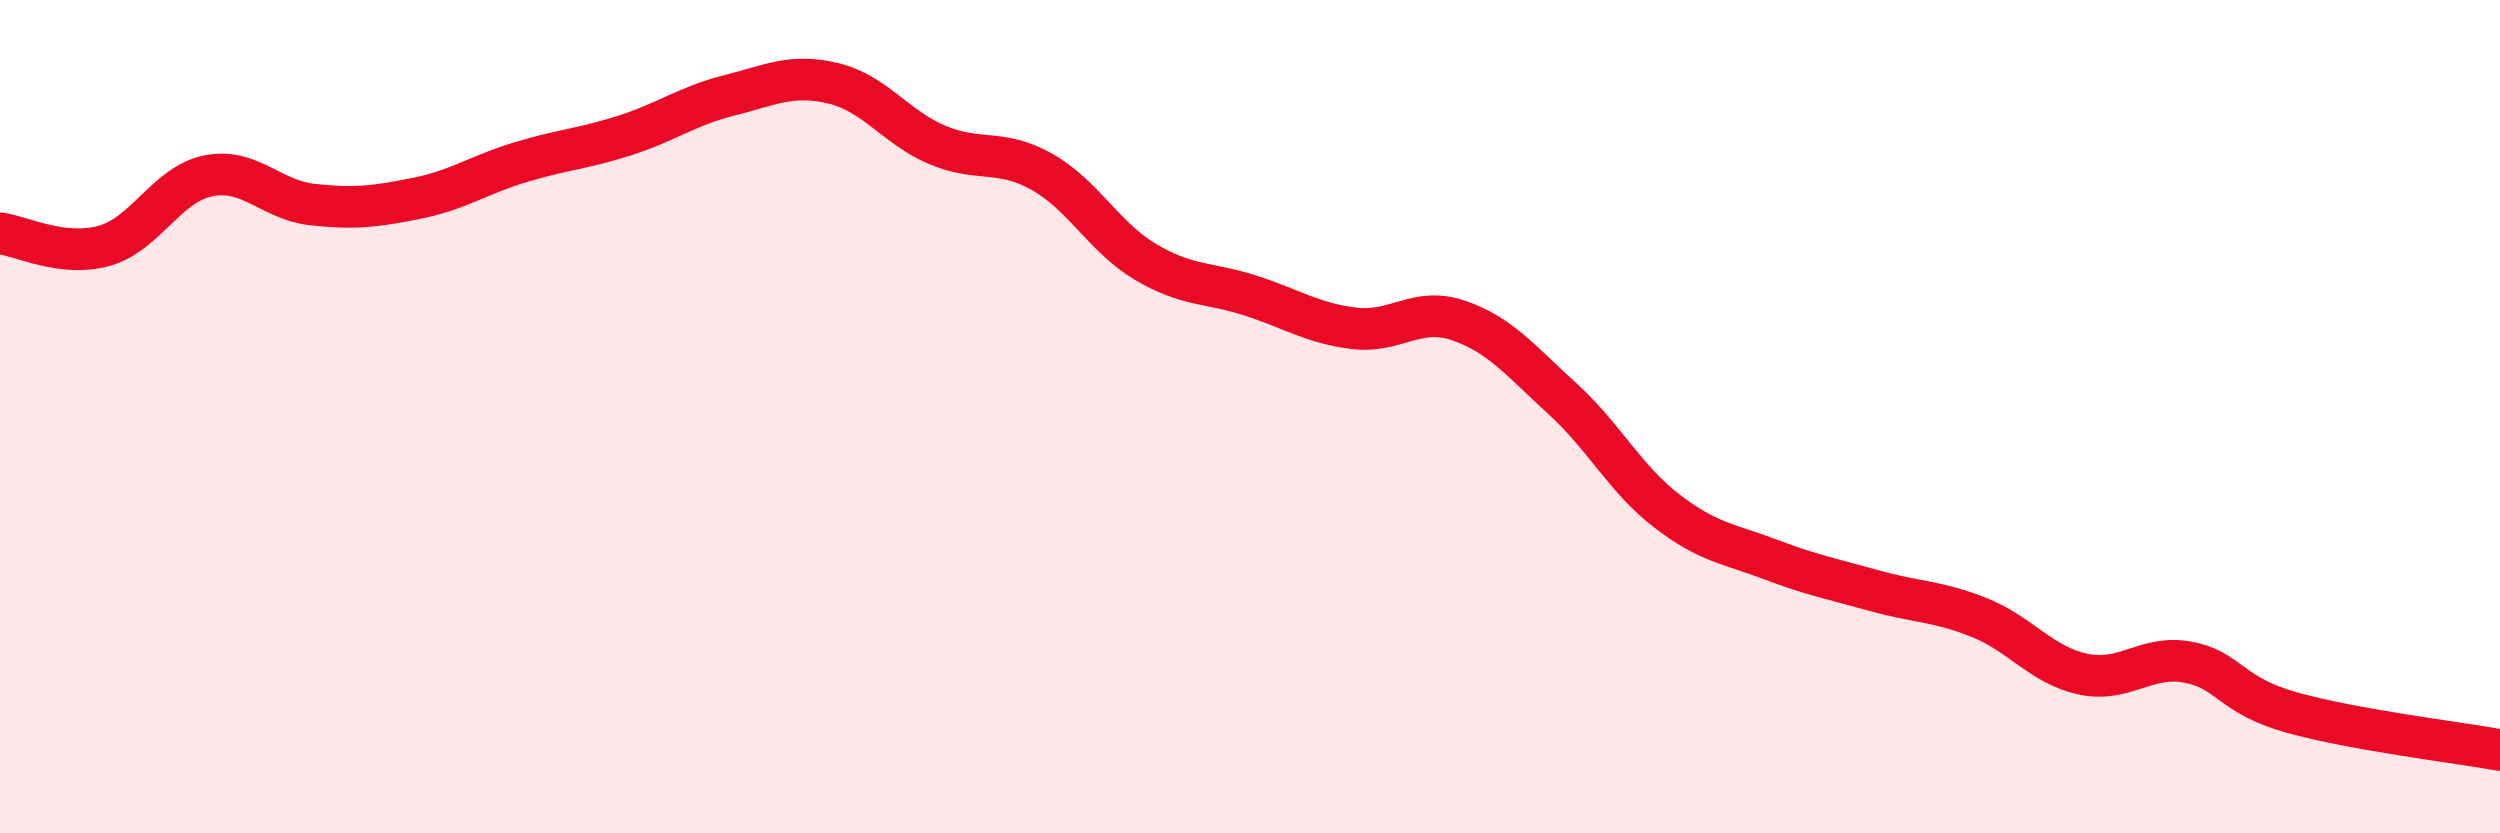 
    <svg width="60" height="20" viewBox="0 0 60 20" xmlns="http://www.w3.org/2000/svg">
      <path
        d="M 0,5.6 C 0.5,5.66 1.5,6.18 2.5,5.9 C 3.5,5.62 4,4.42 5,4.22 C 6,4.02 6.5,4.8 7.5,4.91 C 8.5,5.02 9,4.96 10,4.76 C 11,4.56 11.5,4.19 12.5,3.89 C 13.5,3.59 14,3.57 15,3.25 C 16,2.93 16.5,2.54 17.5,2.29 C 18.5,2.04 19,1.76 20,2 C 21,2.24 21.5,3.06 22.5,3.48 C 23.5,3.9 24,3.56 25,4.12 C 26,4.68 26.5,5.7 27.5,6.29 C 28.5,6.88 29,6.77 30,7.09 C 31,7.41 31.5,7.76 32.5,7.88 C 33.5,8 34,7.35 35,7.69 C 36,8.03 36.5,8.66 37.5,9.57 C 38.5,10.48 39,11.49 40,12.26 C 41,13.03 41.5,13.05 42.5,13.43 C 43.5,13.81 44,13.9 45,14.18 C 46,14.46 46.5,14.42 47.5,14.82 C 48.5,15.22 49,15.97 50,16.18 C 51,16.39 51.5,15.71 52.5,15.89 C 53.5,16.07 53.5,16.68 55,17.1 C 56.5,17.52 59,17.82 60,18L60 20L0 20Z"
        fill="#EB0A25"
        opacity="0.1"
        stroke-linecap="round"
        stroke-linejoin="round"
      />
      <path
        d="M 0,5.6 C 0.5,5.66 1.5,6.18 2.5,5.9 C 3.5,5.62 4,4.42 5,4.22 C 6,4.02 6.5,4.8 7.5,4.91 C 8.5,5.02 9,4.96 10,4.76 C 11,4.56 11.5,4.19 12.5,3.89 C 13.5,3.59 14,3.57 15,3.25 C 16,2.93 16.5,2.54 17.5,2.29 C 18.5,2.04 19,1.76 20,2 C 21,2.24 21.5,3.06 22.5,3.48 C 23.5,3.9 24,3.56 25,4.12 C 26,4.68 26.5,5.7 27.5,6.29 C 28.5,6.88 29,6.77 30,7.09 C 31,7.41 31.5,7.76 32.5,7.88 C 33.5,8 34,7.35 35,7.69 C 36,8.03 36.5,8.66 37.5,9.57 C 38.5,10.48 39,11.49 40,12.26 C 41,13.03 41.5,13.05 42.5,13.43 C 43.5,13.81 44,13.9 45,14.18 C 46,14.46 46.5,14.42 47.5,14.82 C 48.5,15.22 49,15.97 50,16.18 C 51,16.39 51.5,15.71 52.5,15.89 C 53.5,16.07 53.5,16.68 55,17.1 C 56.5,17.52 59,17.82 60,18"
        stroke="#EB0A25"
        stroke-width="1"
        fill="none"
        stroke-linecap="round"
        stroke-linejoin="round"
      />
    </svg>
  